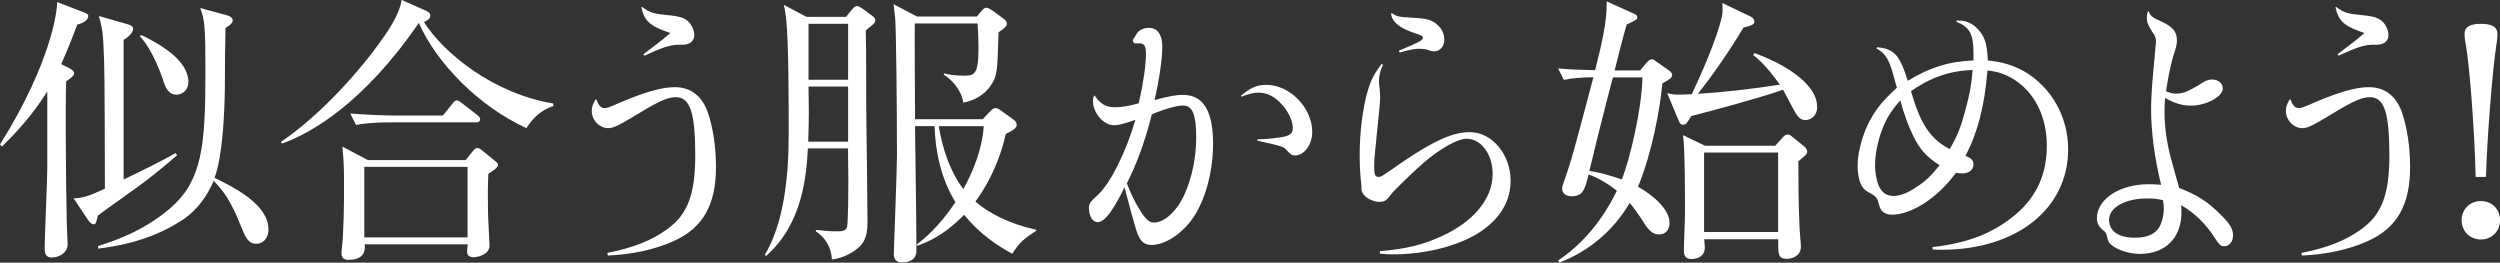 <?xml version="1.0" encoding="UTF-8"?><svg id="_レイヤー_2" xmlns="http://www.w3.org/2000/svg" viewBox="0 0 336.75 35.38"><rect x="0" y="0" width="336.75" height="35.38" fill="#333333" stroke="none"/><defs><style>.cls-1{fill:#fff;}</style></defs><g id="design"><path class="cls-1" d="M334.17,27.08c-1.47,0-2.59,1.12-2.59,2.59s1.12,2.59,2.59,2.59,2.59-1.12,2.59-2.59-1.08-2.59-2.59-2.59M334.86,23.83c.15-5.18.85-14.33,1.43-17.96.08-.5.12-.97.12-1.27,0-.97-.73-1.39-2.24-1.39s-2.2.46-2.2,1.35c0,.35.04.81.15,1.31.54,3.01,1.2,11.59,1.35,17.96h1.39ZM308.41,13.4c-.39.69-.5,1.04-.5,1.54,0,1.24,1.04,2.32,2.2,2.32.7,0,1.31-.27,4.17-2.01,2.74-1.66,3.9-2.16,4.94-2.16,1.93,0,2.63,2.05,2.63,7.84,0,5.29-1.04,8-3.82,9.97-2.09,1.51-4.52,2.47-8.03,3.17l.08.35c3.36-.15,6.34-.81,8.92-1.97,3.9-1.78,5.64-4.87,5.64-9.93,0-2.74-.39-5.25-1.08-7.34-.81-2.28-2.32-3.44-4.48-3.44-1.74,0-4.13.69-7.38,2.09-1.39.62-1.74.73-2.05.73-.5,0-.85-.35-1.08-1.12l-.15-.04ZM314.59.97c.35,1.7,1.08,2.43,3.05,3.17.39.12.5.19.85.31-1.04.89-1.16,1-3.63,2.86l.15.19c2.24-1.04,3.4-1.43,4.4-1.47.77,0,1,0,1.31-.08.62-.15,1-.58,1-1.24,0-.7-.39-1.47-.93-1.93-.5-.39-1.12-.58-2.16-.69-2.47-.23-2.86-.35-3.94-1.16l-.12.04ZM291.35,26.96s.12.69.12,1.08c0,.85-.19,1.7-.5,2.36-.54,1.08-1.66,1.62-3.4,1.62-2.2,0-3.48-.89-3.48-2.39,0-1.7,2.16-2.9,5.18-2.9.73,0,1.2.04,2.09.23M289.3,1.55c-.08.35-.12.54-.12.81,0,.66.15,1,.73,1.93.39.5.5.85.5,1.24,0,.15,0,.35-.04.54q-.12,1.2-.31,3.44c-.19,1.89-.31,3.94-.31,5.18,0,3.01.46,6.57,1.35,10.2-.73-.04-1.12-.08-1.62-.08-3.98,0-7.03,2.01-7.03,4.6,0,.62.23,1.08.81,1.58.35.27.46.42.54.81.19.77.19.81.58,1.16.77.7,2.39,1.24,3.86,1.24,3.44,0,5.6-2.16,5.6-5.56,0-.43,0-.46-.04-1,1.74.97,3.32,2.51,4.48,4.33.62.97.85,1.2,1.31,1.2.7,0,1.2-.62,1.2-1.47s-.42-1.58-1.74-2.86c-1.7-1.7-3.09-2.59-5.52-3.52q-.19-.77-.39-1.39-.66-2.39-.81-2.94c-.54-2.24-.77-4.09-.77-5.87,0-.54,0-1,.08-1.93,1.27.73,2.32,1.04,3.48,1.04,2.05,0,4.29-1.2,4.29-2.32,0-.7-.62-1.2-1.43-1.2-.43,0-.81.12-1.31.43-1.89,1.2-2.59,1.47-3.59,1.47-.43,0-.7-.08-1.31-.31.27-1.89.62-3.59,1.04-4.98.39-1.2.42-1.43.42-1.89,0-1.12-.54-1.82-2.05-2.51-1.31-.58-1.51-.77-1.74-1.39l-.15.04ZM257.4,12.28c2.59-1.82,5.18-2.74,8.31-2.86-.15,2.05-.39,3.24-.97,5.41-.62,2.32-1.12,3.59-2.12,5.25-2.59-1.35-3.94-3.36-5.21-7.8M255.97,13.52c.5,1.85,1.04,3.32,1.7,4.71.89,1.85,1.82,2.9,3.59,4.02-1.12,1.43-1.89,2.16-3.05,2.9-1.24.85-2.24,1.24-3.13,1.24s-1.51-.35-1.97-1.27c-.31-.66-.54-1.78-.54-2.9,0-1.39.35-3.13.93-4.71.62-1.58,1.2-2.55,2.47-3.98M252.77,6.53c1.31.73,1.74,1.51,2.51,4.48.04.19.12.46.23.81-2.05,1.85-3.05,3.17-3.94,5.02-.81,1.74-1.35,3.86-1.35,5.56,0,.81.15,1.66.35,2.2.31.73.58,1.04,1.51,1.51.5.27.77.54.89,1q.27,1,.5,1.27c.31.35.77.54,1.35.54,2.7,0,6.18-2.28,8.65-5.64.31.04.62.08.85.08.89,0,1.51-.5,1.51-1.2,0-.54-.27-.85-1.08-1.16,1.66-3.17,2.55-6.64,2.97-11.51,1.51.19,2.39.5,3.55,1.2,2.82,1.78,4.44,5.06,4.44,8.92s-1.39,6.8-3.98,9.08c-3.01,2.63-6.45,4.02-11.43,4.6l.04.31c.54.04.89.04,1.24.04,10.04,0,17-5.52,17-13.52,0-4.44-2.28-8.42-5.99-10.55-1.51-.81-2.78-1.2-4.83-1.43-.08-1.97-.35-3.01-1.04-3.86-.77-1-1.7-1.51-2.86-1.51h-.31l-.04.15c1.85.77,2.32,1.66,2.32,4.33v.89c-3.4.15-5.83.93-8.85,2.74-.58-1.82-.89-2.47-1.35-3.17-.62-.85-1.43-1.24-2.78-1.35l-.08.15ZM244.77,14.41c0-3.44-5.25-6.14-8.46-7.26l-.15.27c1.66,1.24,3.13,3.36,3.59,3.98-3.67.58-7.34,1-11.05,1.24,1.55-1.93,3.98-5.29,6.14-8.92,1.24-.31,1.47-.46,1.47-.81,0-.27-.19-.54-.46-.66l-3.86-1.85c.04.54.08,1.16-.04,1.78-.66,3.01-2.82,7.88-4.06,10.51-2.05.08-2.28.12-3.32-.15l1.51,3.63c.23.58.39.62.62.62.43,0,.46-.12,1.12-1.16,2.32-.58,9.5-2.51,12.36-3.55.27.54.62,1.16,1.31,2.47.54,1,.89,1.62,1.7,1.62.7,0,1.58-.54,1.58-1.74M221.24,10.43c-.08,4.29-1.74,11.16-2.78,13.75-2.24-.81-3.67-1.04-4.37-1.16,1.04-4.25,1.12-4.71,2.2-8.88.31-1.27.93-3.55.97-3.71h3.98ZM225.26,10.12c0-.19-.19-.46-.43-.62l-1.66-1.16c-.35-.27-.46-.35-.66-.35-.23,0-.42.12-.73.46l-.85,1.04h-3.44c.23-.89,1.31-5.22,1.62-6.18,1.27-.62,1.43-.66,1.43-.97s-.23-.39-.54-.54l-3.59-1.62c.12,2.63-.81,6.37-1.55,9.27-2.12-.04-3.24-.08-4.98-.23l.77,1.54c1.31-.27,2.63-.35,3.98-.35-2.7,10.2-2.97,11.24-3.98,14.1-.19.54-.23.66-.23.89,0,.77.7,1.04,1.27,1.04,1.55,0,1.82-.97,2.28-2.94,1.43.46,3.05,1.55,3.82,2.2-.77,1.58-3.17,6.26-7.92,9.39l.19.27c3.98-1.51,7.3-4.33,9.46-8.03.35.42.93,1.12,1.93,2.7.73,1.16,1.27,1.55,2.05,1.55.81,0,1.39-.58,1.39-1.55,0-1.82-2.16-3.71-4.25-4.87,1.93-4.67,2.97-10.58,3.28-13.94.85-.46,1.31-.7,1.31-1.12M239.51,31.25h-9.97v-10.7h9.97v10.7ZM243.42,20.4c0-.31-.23-.54-.5-.77l-1.39-1.12c-.42-.35-.54-.39-.77-.39s-.42.15-.66.43l-.97,1.08h-9.46l-2.97-1.43c.27,1.74.27,8.11.27,10.28,0,1.51-.15,3.9-.15,5.37,0,.43.15,1.04,1,1.04.27,0,1.82-.04,1.82-1.58,0-.15-.08-.93-.08-1.08h9.97v.62c0,1.31,0,2.01,1.12,2.01.93,0,1.93-.46,1.93-1.66,0-.39-.19-2.32-.19-2.74-.15-3.13-.15-7.42-.15-8.73.35-.31.39-.35.81-.7.19-.15.39-.35.39-.62M186.13,8.58c-1.16,1.51-1.58,2.39-2.13,4.52-.54,2.32-.85,4.98-.85,7.8,0,1.51.04,2.36.23,4.09v.35c0,.42.15.77.5,1.08.43.43,1.31.77,1.85.77.73,0,1.04-.15,1.54-.89.46-.62,2.94-3.01,4.44-4.33,2.28-1.97,4.64-3.28,5.83-3.28,1.97,0,3.52,2.09,3.52,4.75,0,3.32-2.59,6.45-6.88,8.38-2.47,1.16-4.94,1.74-8.31,2.01v.35c.93.08,1.35.08,1.85.08,2.97,0,6.06-.54,8.61-1.51,4.6-1.7,7.15-4.75,7.15-8.38s-2.55-6.57-5.48-6.57c-2.28,0-4.79,1.12-8.96,3.94-2.94,2.05-3.01,2.09-3.36,2.09-.46,0-.58-.31-.58-1.47,0-.58.04-1.27.15-2.24.54-5.18.66-6.45.66-7.03,0-.39-.04-.73-.12-1.58-.04-.27-.04-.46-.04-.62,0-.66.15-1.35.54-2.16l-.19-.15ZM187.37,1.82c.12,1.08,1.08,1.93,3.05,2.59,1.16.39,1.24.43,1.24.7,0,.23-.31.46-1.55,1q-1.31.58-1.7.73l.12.23c1.78-.46,2.05-.5,2.66-.5.35,0,.73.04.89.08q.81.27,1.04.27c.85,0,1.43-.66,1.43-1.58,0-.81-.39-1.58-1.04-2.09-.81-.66-1.43-.77-3.67-.89-1.43-.08-1.74-.15-2.32-.58l-.15.04ZM167.23,13.02c1.16-.43,1.62-.54,2.32-.54,1.2,0,2.28.58,3.32,1.82.77.93,1.27,2.05,1.27,2.97,0,.66-.35.97-1.27,1.16-.77.15-2.2.31-3.52.35v.15c.7.19,1.08.27,1.66.39,1.78.42,1.93.46,2.43,1.04.39.43.62.58,1,.58,1.24,0,2.32-1.47,2.32-3.17,0-3.24-3.01-6.34-6.18-6.34-1.27,0-2.09.35-3.44,1.47l.08.12ZM155.14,15.41c1.62-.7,3.36-1.2,4.21-1.2,1.27,0,1.78,1.2,1.78,4.25,0,2.7-.54,5.41-1.58,7.73-1,2.24-2.7,3.79-4.13,3.79-.62,0-1.12-.46-1.89-1.7-.62-.97-1.27-2.32-1.74-3.59,1.35-2.67,2.36-5.41,3.36-9.27M147.37,12.86c-.12.31-.15.5-.15.73,0,1.62,1.43,3.28,2.82,3.28.62,0,1.31-.19,2.9-.73-1.27,4.36-3.36,8.54-5.06,10.12-1.08.97-1.2,1.16-1.2,1.82,0,1,.5,1.85,1.16,1.85.93,0,2.09-1.51,3.63-4.71q1.08,4.17,1.58,5.76c.5,1.51,1,2.01,2.09,2.01,1.82,0,4.09-1.51,5.56-3.63,1.66-2.43,2.7-6.26,2.7-9.97,0-4.44-1.31-6.61-4.06-6.61-.89,0-1.82.15-3.82.7.66-2.9,1.04-5.6,1.04-7.18,0-1.66-.66-2.55-1.82-2.55-.7,0-1.31.31-1.58.73l-.58.93q.08.43.31.43h.77c.5.08.7.46.7,1.39,0,1.54-.35,3.98-.97,6.68-1.35.39-2.32.54-3.25.54-1.16,0-1.93-.46-2.66-1.54l-.12-.04ZM132.51,17c-.04.54-.19,3.86-2.74,8.46-.81-1-2.51-3.63-3.32-8.46h6.06ZM139.58,31.1v-.15c-3.82-.85-6.41-2.28-8.19-3.79,2.7-3.75,3.67-7.26,4.09-9.12,1.31-.62,1.47-.93,1.47-1.24,0-.23-.15-.46-.39-.66l-1.55-1.12c-.39-.31-.7-.46-.93-.46s-.43.15-.77.5l-.93,1h-9.12c0-.85-.08-11.55-.04-12.9h8.46c.08,1.16.12,2.32.12,3.48,0,3.55-.66,3.55-2.05,3.55-1.2,0-1.97-.15-2.59-.31l-.04.19c1.08.62,2.43,2.12,2.63,3.75,2.2-.39,3.28-1.7,3.63-2.2.97-1.39.97-1.97,1.12-7.26.97-.66,1.12-.89,1.12-1.2,0-.23-.19-.46-.46-.66l-1.43-1.04c-.39-.27-.66-.42-.85-.42-.23,0-.43.15-.69.46l-.62.73h-8.04l-3.17-1.66c.08.62.15,1.16.23,2.01.12,1.89.23,11.67.23,18.35,0,2.09-.43,12.75-.43,13.29,0,.62.31,1.12,1.04,1.12,1.78,0,2.01-.93,2.01-1.66,0-4.64-.15-12.05-.19-16.69h2.63c.12,3.59.93,7.18,2.82,10.24-2.28,3.4-4.17,4.87-5.21,5.72l.08.15c1.16-.43,3.44-1.24,6.3-4.17,2.2,2.74,4.71,4.29,6.49,5.25,1-1.66,1.85-2.2,3.21-3.09M114.24,19.08h-5.37c.04-1.47.08-2.63.08-3.94,0-.54-.04-2.97-.04-3.48h5.33v7.42ZM114.24,10.74h-5.33V3.21h5.33v7.53ZM117.91,2.78c0-.27-.15-.46-.39-.62l-1.24-.93c-.35-.23-.62-.42-.85-.42s-.43.19-.66.46l-.81,1h-5.33l-3.05-1.62c.12.54.23,1.08.31,1.85.35,2.97.35,11.9.35,15.41,0,6.3-.73,12.21-3.21,16.42l.15.15c5.02-4.36,5.45-11.09,5.64-14.49h5.41c.12,7.18-.04,10.12-.12,10.51-.12.66-.77.66-1.54.66s-1.51-.08-2.67-.19v.19c1.2.81,2.05,2.01,2.16,3.79,1.16-.15,2.12-.54,3.13-1.24,1.04-.73,1.66-1.58,1.66-3.75,0-2.05-.12-11.51-.15-13.75-.04-1.7,0-10.2-.08-12.09.27-.27.43-.39.81-.69.31-.23.46-.43.46-.66M80.21,13.4c-.39.69-.5,1.04-.5,1.54,0,1.24,1.04,2.32,2.2,2.32.7,0,1.31-.27,4.17-2.01,2.74-1.66,3.9-2.16,4.94-2.16,1.93,0,2.63,2.05,2.63,7.84,0,5.29-1.04,8-3.82,9.97-2.09,1.51-4.52,2.47-8.03,3.17l.08.35c3.36-.15,6.34-.81,8.92-1.97,3.9-1.78,5.64-4.87,5.64-9.93,0-2.74-.39-5.25-1.08-7.34-.81-2.28-2.32-3.44-4.48-3.44-1.74,0-4.13.69-7.38,2.09-1.39.62-1.74.73-2.05.73-.5,0-.85-.35-1.08-1.12l-.15-.04ZM86.39.97c.35,1.7,1.08,2.43,3.05,3.17.39.12.5.19.85.31-1.04.89-1.16,1-3.63,2.86l.15.19c2.24-1.04,3.4-1.43,4.4-1.47.77,0,1,0,1.31-.08.62-.15,1-.58,1-1.24,0-.7-.39-1.47-.93-1.93-.5-.39-1.12-.58-2.16-.69-2.47-.23-2.86-.35-3.94-1.16l-.12.04ZM64.68,16.07c0-.23-.19-.42-.39-.58l-2.05-1.58c-.27-.19-.5-.39-.69-.39-.23,0-.43.19-.62.46l-1.27,1.58h-6.53c-1.16,0-3.55-.08-5.95-.27l.77,1.54c1.85-.35,3.82-.35,4.52-.35h11.59c.27,0,.62-.04.62-.43M74.53,14.29v-.35c-8.03-1.31-14.76-6.76-17.42-10.97.77-.35.85-.62.85-.93,0-.23-.23-.43-.54-.58l-3.32-1.47c-.31,2.12-2.05,4.52-3.24,6.14-3.4,4.67-8.61,10.04-13.02,12.98l.15.23c3.82-1.35,10.97-5.37,18.43-16.26,2.36,5.41,8.07,11.24,14.49,14.18.46-.77,1.62-2.36,3.63-2.97M62.98,31.98h-13.91v-9.5h13.91v9.5ZM67.08,22.17c0-.19-.35-.46-.5-.58l-1.62-1.31c-.27-.23-.46-.35-.66-.35-.15,0-.39.12-.58.39l-1,1.24h-13.17l-3.44-1.82c.08.81.23,2.09.23,4.37,0,.66.04,4.25-.15,7.76,0,.31-.19,1.93-.19,2.28,0,.85.77.85.89.85,2.36,0,2.28-1.39,2.24-2.09h13.87c-.04.5-.08.81-.08.97,0,.58.39.77.89.77.66,0,2.12-.46,2.12-1.51,0-.66-.19-3.79-.19-4.48-.04-1.66-.04-3.67.04-5.25.73-.46,1.31-.85,1.31-1.24M11.9,2.2c0-.27-.19-.39-.62-.54L7.69.27c.04.89-.58,7.8-7.69,19.2l.27.27c1.58-1.55,3.94-3.98,6.1-7.42v10.35c0,1.66-.35,9.04-.35,10.74,0,.46,0,1.27.93,1.27,1.12,0,2.16-.69,2.16-1.78,0-.42-.12-2.51-.12-3.01-.12-5.56-.19-16.22-.08-18.93.5-.35,1.08-.73,1.08-1.08,0-.19-.23-.5-.66-.7l-1.08-.54c.93-2.12,1.55-3.71,2.16-5.33.46-.12,1.47-.46,1.47-1.12M23.87,20.9l-.23-.27c-1.89,1.08-4.64,2.43-6.99,3.55V5.37c.27-.15,1.27-.81,1.27-1.47,0-.43-.42-.54-.81-.66l-3.79-1.08c.27.97.54,1.85.62,4.02.15,3.32.15,3.63.19,19.24-2.39,1.08-2.78,1.2-4.21,1.31l1.97,2.94c.23.35.54.54.7.54.31,0,.35-.12.58-1.16.39-.31.89-.66,5.41-3.9,1.93-1.39,4.13-3.24,5.29-4.25M36.16,30.9c0-3.36-4.6-5.64-7.26-6.95,1.12-3.01,1.35-8.92,1.39-12.25,0-2.63.04-6.61.08-7.92.66-.43.97-.69.97-1.04s-.35-.58-.93-.73l-3.44-.93c.62,1.58.7,2.7.7,8.5,0,9.97-.39,14.79-4.83,18.54-3.71,3.17-7.84,4.44-9.62,5.02v.35c1.97-.27,6.76-.85,11.28-3.82,2.16-1.39,3.48-3.44,4.29-5.33,1.43,1.54,2.28,2.7,3.63,6.03.62,1.58,1,2.47,2.12,2.47.77,0,1.62-.62,1.62-1.93M25.38,11.09c0-3.13-4.13-5.25-6.3-6.37l-.27.15c1.78,1.78,3.01,5.52,3.09,5.72.31.97.66,2.16,1.89,2.16.85,0,1.58-.7,1.58-1.66"/></g></svg>